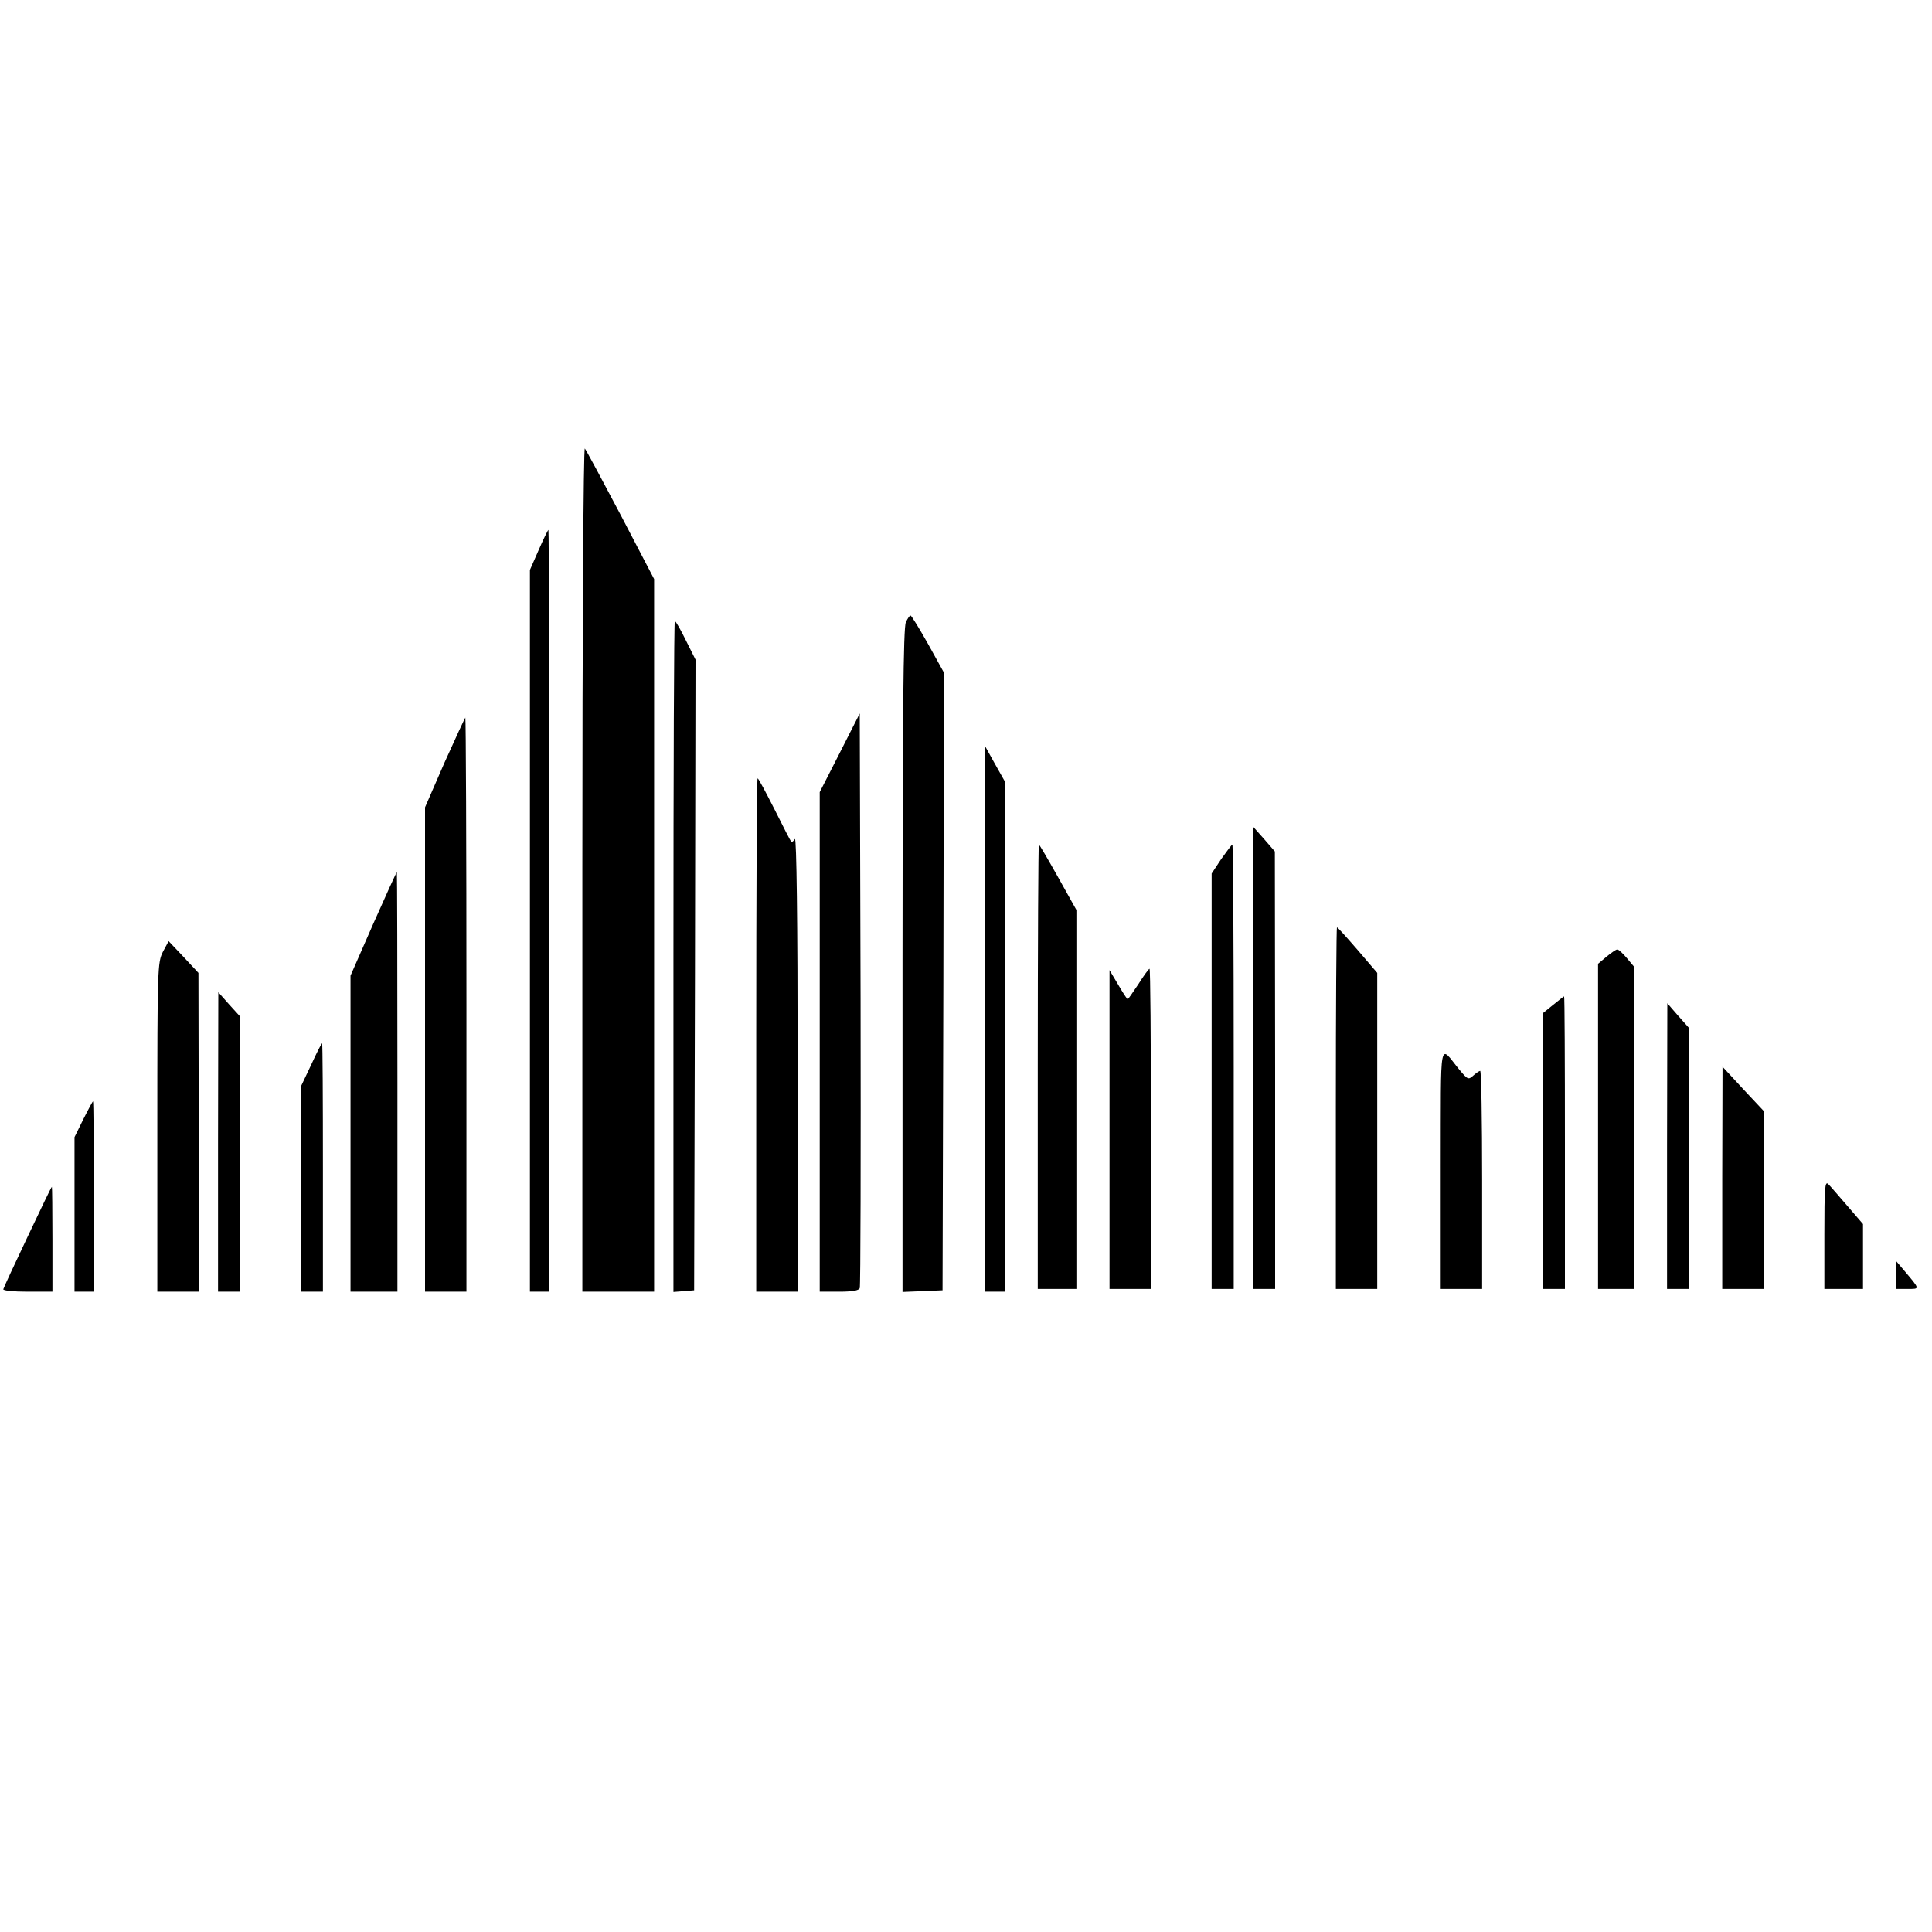 <?xml version="1.0" standalone="no"?>
<!DOCTYPE svg PUBLIC "-//W3C//DTD SVG 20010904//EN"
 "http://www.w3.org/TR/2001/REC-SVG-20010904/DTD/svg10.dtd">
<svg version="1.0" xmlns="http://www.w3.org/2000/svg"
 width="700pt" height="700pt" viewBox="0 0 700 700"
 preserveAspectRatio="xMidYMid meet">
<g transform="translate(0,700) scale(0.1,-0.1)"
fill="#000000" stroke="none">
<path d="M2110 3852 l0 -1532 130 0 130 0 0 1291 0 1291 -121 232 c-67 127
-125 235 -130 241 -5 5 -9 -645 -9 -1523z"/>
<path d="M1952 5008 l-32 -73 0 -1307 0 -1308 35 0 35 0 0 1380 c0 759 -1
1380 -3 1380 -2 0 -18 -33 -35 -72z"/>
<path d="M3282 4745 c-9 -19 -12 -337 -12 -1226 l0 -1200 73 3 72 3 3 1119 2
1119 -57 103 c-32 57 -61 104 -64 104 -3 0 -11 -11 -17 -25z"/>
<path d="M2440 3534 l0 -1215 38 3 37 3 3 1143 2 1142 -35 70 c-19 39 -37 70
-40 70 -3 0 -5 -547 -5 -1216z"/>
<path d="M3043 4273 l-73 -143 0 -905 0 -905 70 0 c47 0 72 4 75 13 3 6 4 478
3 1047 l-3 1035 -72 -142z"/>
<path d="M1611 4238 l-71 -163 0 -877 0 -878 75 0 75 0 0 1040 c0 572 -2 1040
-4 1040 -1 0 -35 -73 -75 -162z"/>
<path d="M3570 3308 l0 -988 35 0 35 0 0 925 0 925 -35 62 -35 63 0 -987z"/>
<path d="M2740 3250 l0 -930 75 0 75 0 0 828 c0 514 -4 821 -10 812 -5 -8 -11
-12 -13 -10 -3 3 -30 56 -61 118 -31 61 -58 112 -61 112 -3 0 -5 -418 -5 -930z"/>
<path d="M4540 3168 l0 -838 40 0 40 0 0 793 -1 792 -39 45 -40 45 0 -837z"/>
<path d="M3760 3135 l0 -805 70 0 70 0 0 686 0 687 -66 118 c-37 66 -68 119
-70 119 -2 0 -4 -362 -4 -805z"/>
<path d="M4425 3888 l-35 -53 0 -752 0 -753 40 0 40 0 0 805 c0 443 -2 805 -5
805 -2 0 -20 -24 -40 -52z"/>
<path d="M1352 3652 l-82 -187 0 -572 0 -573 85 0 85 0 0 760 c0 418 -1 760
-2 760 -2 0 -40 -85 -86 -188z"/>
<path d="M4840 2985 l0 -655 75 0 75 0 0 573 0 572 -71 83 c-39 45 -72 82 -75
82 -2 0 -4 -295 -4 -655z"/>
<path d="M590 3551 c-19 -39 -20 -57 -20 -636 l0 -595 75 0 75 0 0 578 -1 577
-54 58 -54 57 -21 -39z"/>
<path d="M5821 3534 l-31 -26 0 -589 0 -589 65 0 65 0 0 584 0 584 -26 31
c-14 17 -30 31 -34 31 -5 0 -22 -12 -39 -26z"/>
<path d="M4125 3435 c-20 -30 -37 -55 -39 -55 -3 0 -18 24 -35 53 l-31 52 0
-577 0 -578 75 0 75 0 0 580 c0 319 -2 580 -5 580 -3 0 -21 -25 -40 -55z"/>
<path d="M790 2863 l0 -543 40 0 40 0 0 499 0 498 -40 44 -39 44 -1 -542z"/>
<path d="M5627 3359 l-37 -30 0 -500 0 -499 40 0 40 0 0 530 c0 292 -1 530 -3
530 -1 0 -19 -14 -40 -31z"/>
<path d="M6040 2848 l0 -518 40 0 40 0 0 473 0 472 -40 45 -39 45 -1 -517z"/>
<path d="M1127 3141 l-37 -78 0 -372 0 -371 40 0 40 0 0 450 c0 248 -1 450 -3
450 -2 0 -20 -35 -40 -79z"/>
<path d="M5220 2768 l0 -438 75 0 75 0 0 395 c0 217 -3 395 -7 395 -3 0 -15
-8 -25 -17 -18 -16 -20 -15 -51 22 -74 90 -66 131 -67 -357z"/>
<path d="M6240 2733 l0 -403 75 0 75 0 0 323 0 322 -75 80 -74 80 -1 -402z"/>
<path d="M302 2945 l-32 -65 0 -280 0 -280 35 0 35 0 0 345 c0 190 -1 345 -3
345 -1 0 -17 -29 -35 -65z"/>
<path d="M6610 2527 l0 -197 70 0 70 0 0 118 0 117 -56 65 c-31 36 -62 72 -70
80 -12 12 -14 -14 -14 -183z"/>
<path d="M100 2519 c-47 -99 -87 -185 -88 -190 -2 -5 36 -9 87 -9 l91 0 0 190
c0 105 -1 190 -2 190 -2 0 -41 -82 -88 -181z"/>
<path d="M6870 2380 l0 -50 41 0 c46 0 47 -3 -13 68 l-28 33 0 -51z"/>
</g>
</svg>
